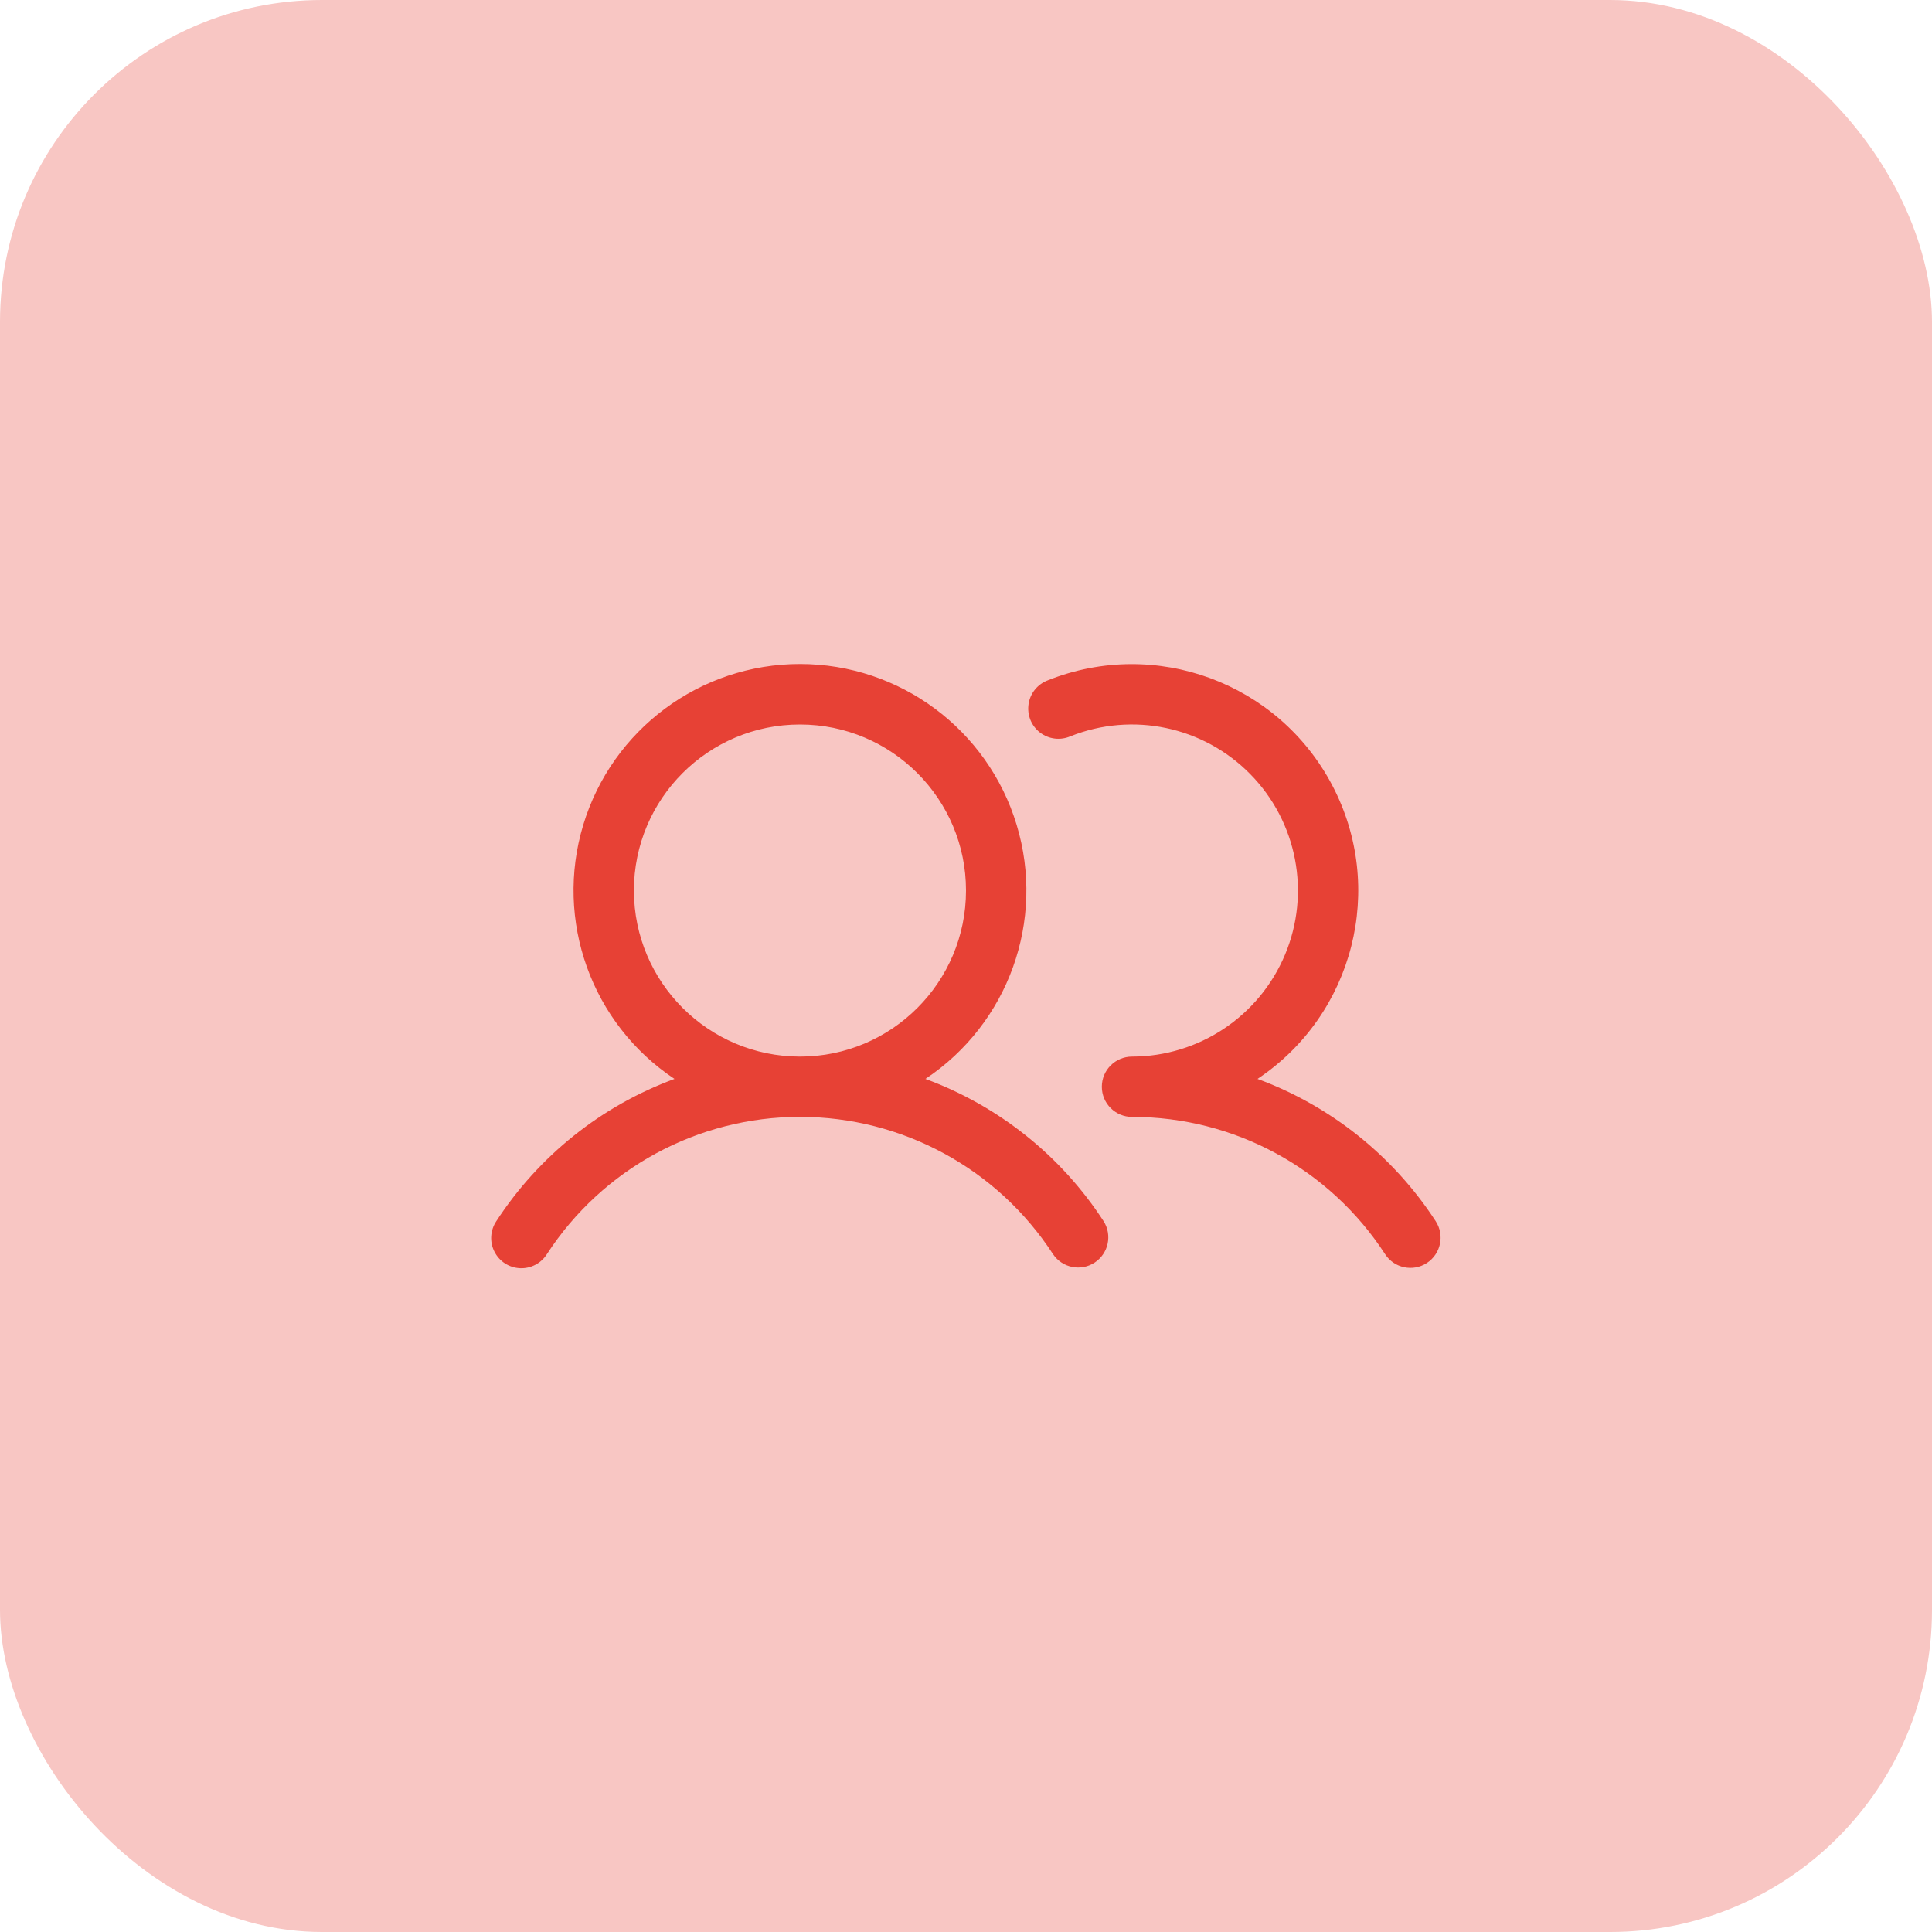 <svg width="36" height="36" viewBox="0 0 36 36" fill="none" xmlns="http://www.w3.org/2000/svg">
<rect width="36" height="36" rx="6" fill="#F8C6C3"/>
<g clip-path="url(#clip0_2645_15447)">
<path fill-rule="evenodd" clip-rule="evenodd" d="M17.244 20.104C18.792 19.073 19.483 17.151 18.944 15.371C18.406 13.591 16.766 12.373 14.906 12.373C13.047 12.373 11.406 13.591 10.868 15.371C10.33 17.151 11.02 19.073 12.568 20.104C11.205 20.606 10.04 21.537 9.248 22.755C9.135 22.924 9.121 23.14 9.212 23.321C9.303 23.503 9.484 23.621 9.687 23.631C9.89 23.641 10.082 23.541 10.19 23.37C11.228 21.774 13.003 20.811 14.906 20.811C16.81 20.811 18.584 21.774 19.622 23.37C19.794 23.625 20.139 23.695 20.396 23.527C20.654 23.359 20.729 23.015 20.564 22.755C19.773 21.537 18.608 20.606 17.244 20.104ZM11.812 16.594C11.812 14.885 13.198 13.5 14.906 13.5C16.615 13.5 18 14.885 18 16.594C18 18.302 16.615 19.688 14.906 19.688C13.198 19.686 11.814 18.302 11.812 16.594ZM26.588 23.534C26.328 23.703 25.979 23.63 25.81 23.37C24.773 21.773 22.998 20.81 21.094 20.812C20.783 20.812 20.531 20.561 20.531 20.25C20.531 19.939 20.783 19.688 21.094 19.688C22.34 19.686 23.463 18.938 23.945 17.788C24.426 16.639 24.171 15.313 23.297 14.425C22.424 13.536 21.102 13.258 19.945 13.72C19.757 13.801 19.54 13.774 19.378 13.649C19.216 13.524 19.135 13.321 19.166 13.118C19.197 12.916 19.335 12.747 19.527 12.676C21.533 11.876 23.819 12.72 24.824 14.632C25.829 16.543 25.228 18.905 23.432 20.104C24.795 20.606 25.96 21.537 26.752 22.755C26.922 23.015 26.848 23.364 26.588 23.534Z" fill="#E74135"/>
</g>
<defs>
<clipPath id="clip0_2645_15447">
<rect width="18" height="18" fill="white" transform="translate(9 9)"/>
</clipPath>
</defs>
</svg>
